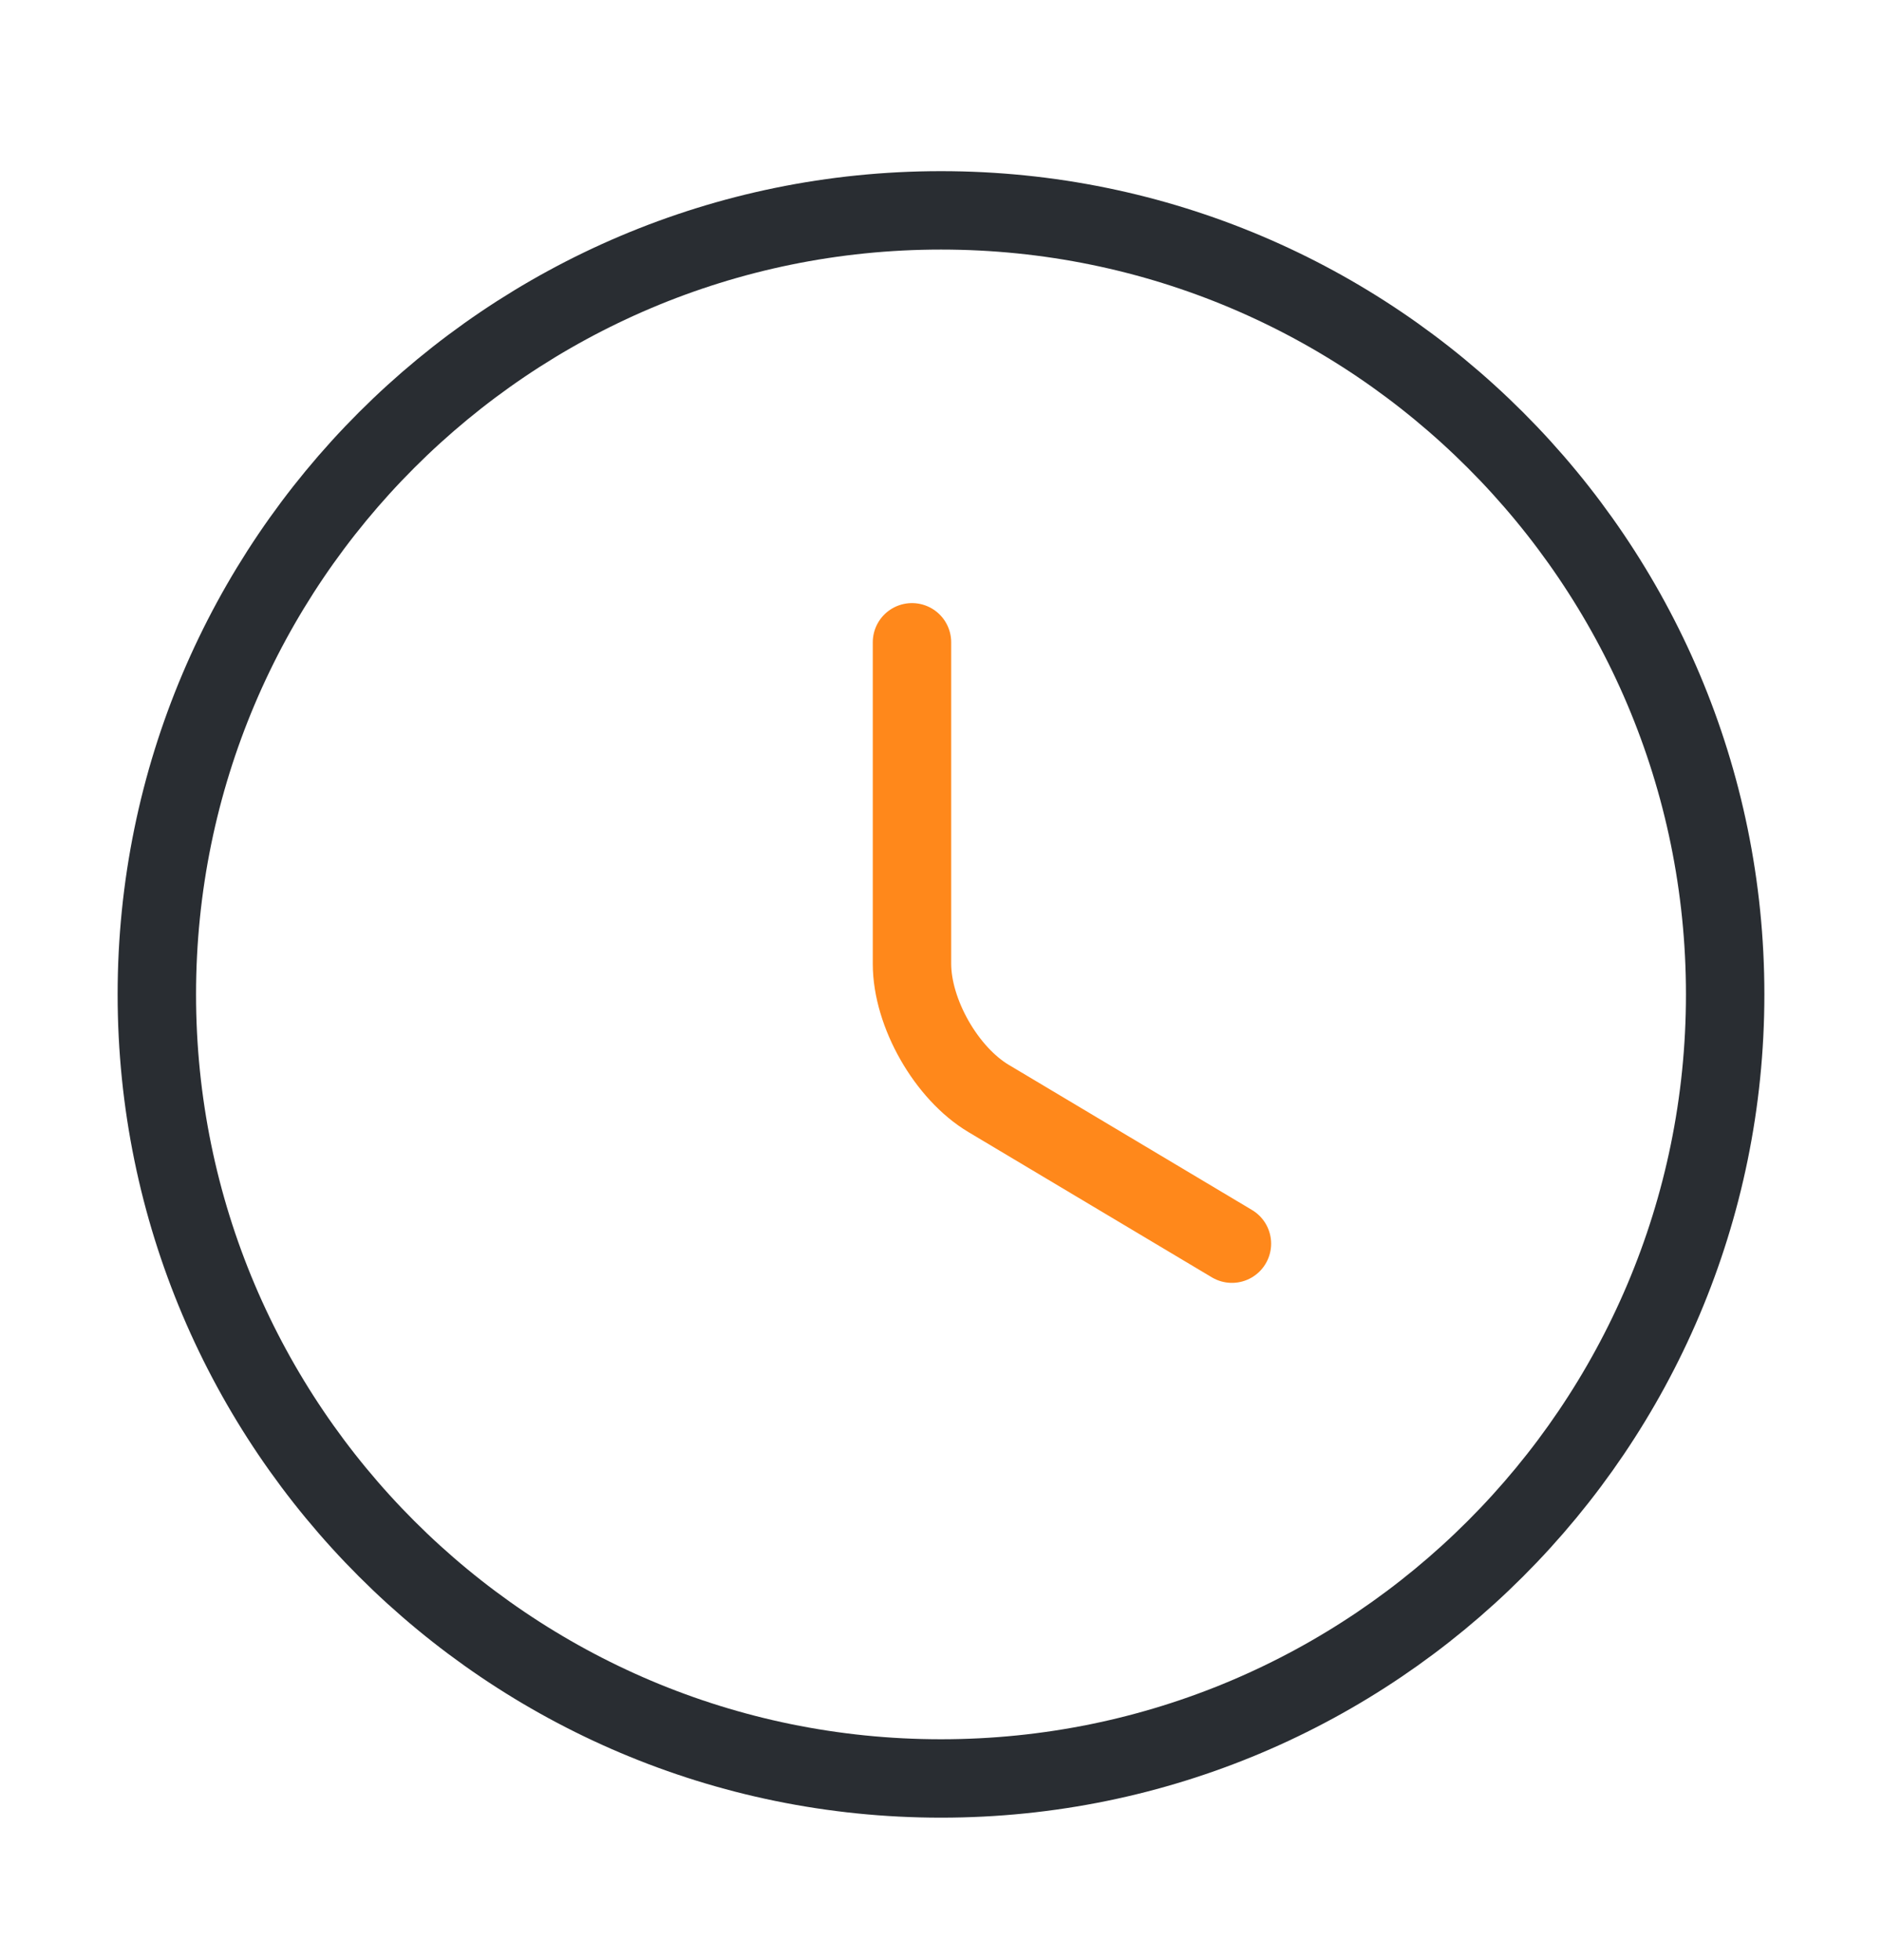<svg xmlns="http://www.w3.org/2000/svg" width="24" height="25" fill="none" viewBox="0 0 24 25"><path stroke="#292D32" stroke-linecap="round" stroke-linejoin="round" d="M22 12.683c0 5.52-4.48 10-10 10s-10-4.48-10-10 4.48-10 10-10 10 4.48 10 10Z"/><path stroke="#FF881B" stroke-linecap="round" stroke-linejoin="round" d="m15.71 15.862-3.1-1.85c-.54-.32-.98-1.09-.98-1.72v-4.1"/></svg>